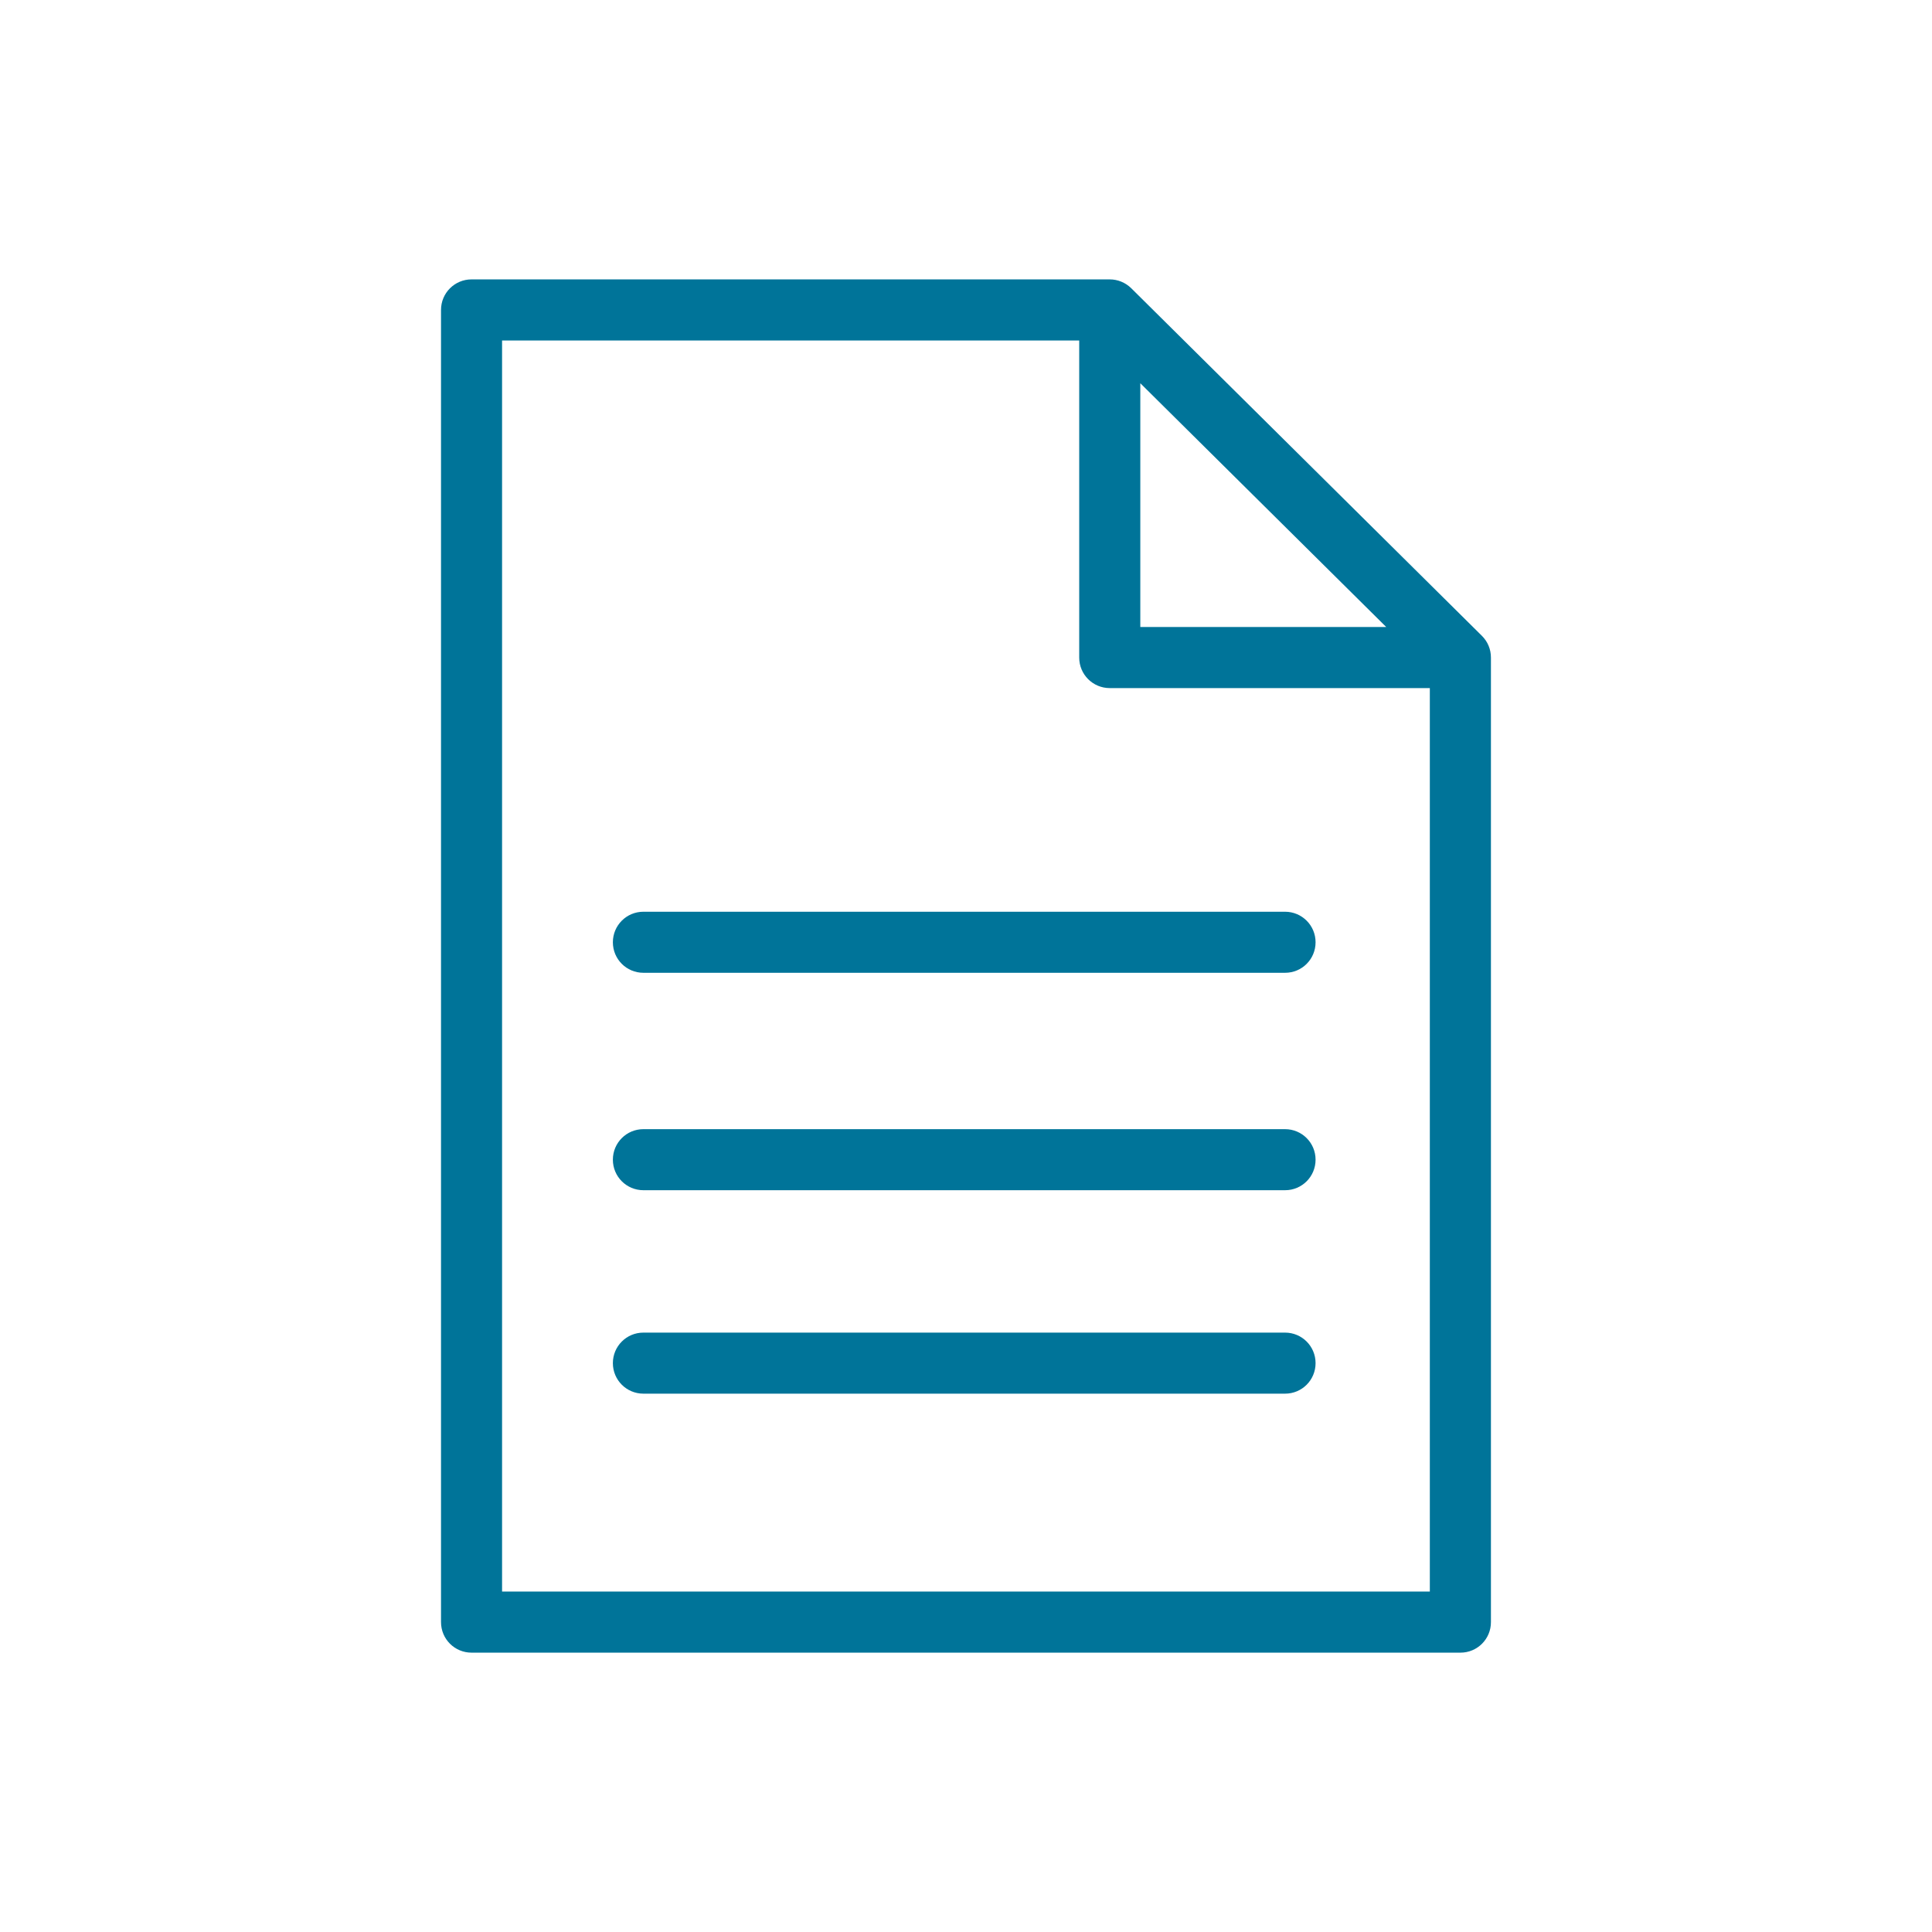 <?xml version="1.0" encoding="iso-8859-1"?>
<!-- Generator: Adobe Illustrator 21.0.2, SVG Export Plug-In . SVG Version: 6.00 Build 0)  -->
<svg version="1.1" id="Laag_1" xmlns="http://www.w3.org/2000/svg" xmlns:xlink="http://www.w3.org/1999/xlink" x="0px" y="0px"
	 viewBox="0 0 39.685 39.685" style="enable-background:new 0 0 39.685 39.685;" xml:space="preserve">
<g>
	<rect y="0" style="fill:none;" width="39.685" height="39.685"/>
</g>
<g>
	<g>
		<path style="fill:#007499;" d="M29.999,33.947H9.686c-0.347,0-0.627-0.28-0.627-0.627V6.366c0-0.347,0.28-0.627,0.627-0.627
			h13.109c0.082,0,0.161,0.016,0.233,0.045c0.076,0.03,0.147,0.076,0.209,0.137l7.203,7.14c0.061,0.061,0.107,0.13,0.137,0.204
			c0.031,0.074,0.048,0.155,0.048,0.241l0,0v0.001v19.813C30.626,33.666,30.346,33.947,29.999,33.947z M10.313,32.692h19.057V14.134
			h-6.575c-0.347,0-0.627-0.28-0.627-0.627V6.994H10.313V32.692z M23.423,12.879h5.051l-5.051-5.007V12.879z"/>
	</g>
	<g>
		<path style="fill:#007499;" d="M26.397,28.627H13.216c-0.347,0-0.627-0.28-0.627-0.627s0.28-0.627,0.627-0.627h13.18
			c0.347,0,0.627,0.28,0.627,0.627S26.744,28.627,26.397,28.627z M26.397,24.448H13.216c-0.347,0-0.627-0.28-0.627-0.627
			c0-0.347,0.28-0.627,0.627-0.627h13.18c0.347,0,0.627,0.28,0.627,0.627C27.023,24.168,26.744,24.448,26.397,24.448z
			 M26.397,19.982H13.216c-0.347,0-0.627-0.28-0.627-0.627s0.28-0.627,0.627-0.627h13.18c0.347,0,0.627,0.28,0.627,0.627
			S26.744,19.982,26.397,19.982z"/>
	</g>
</g>
</svg>
